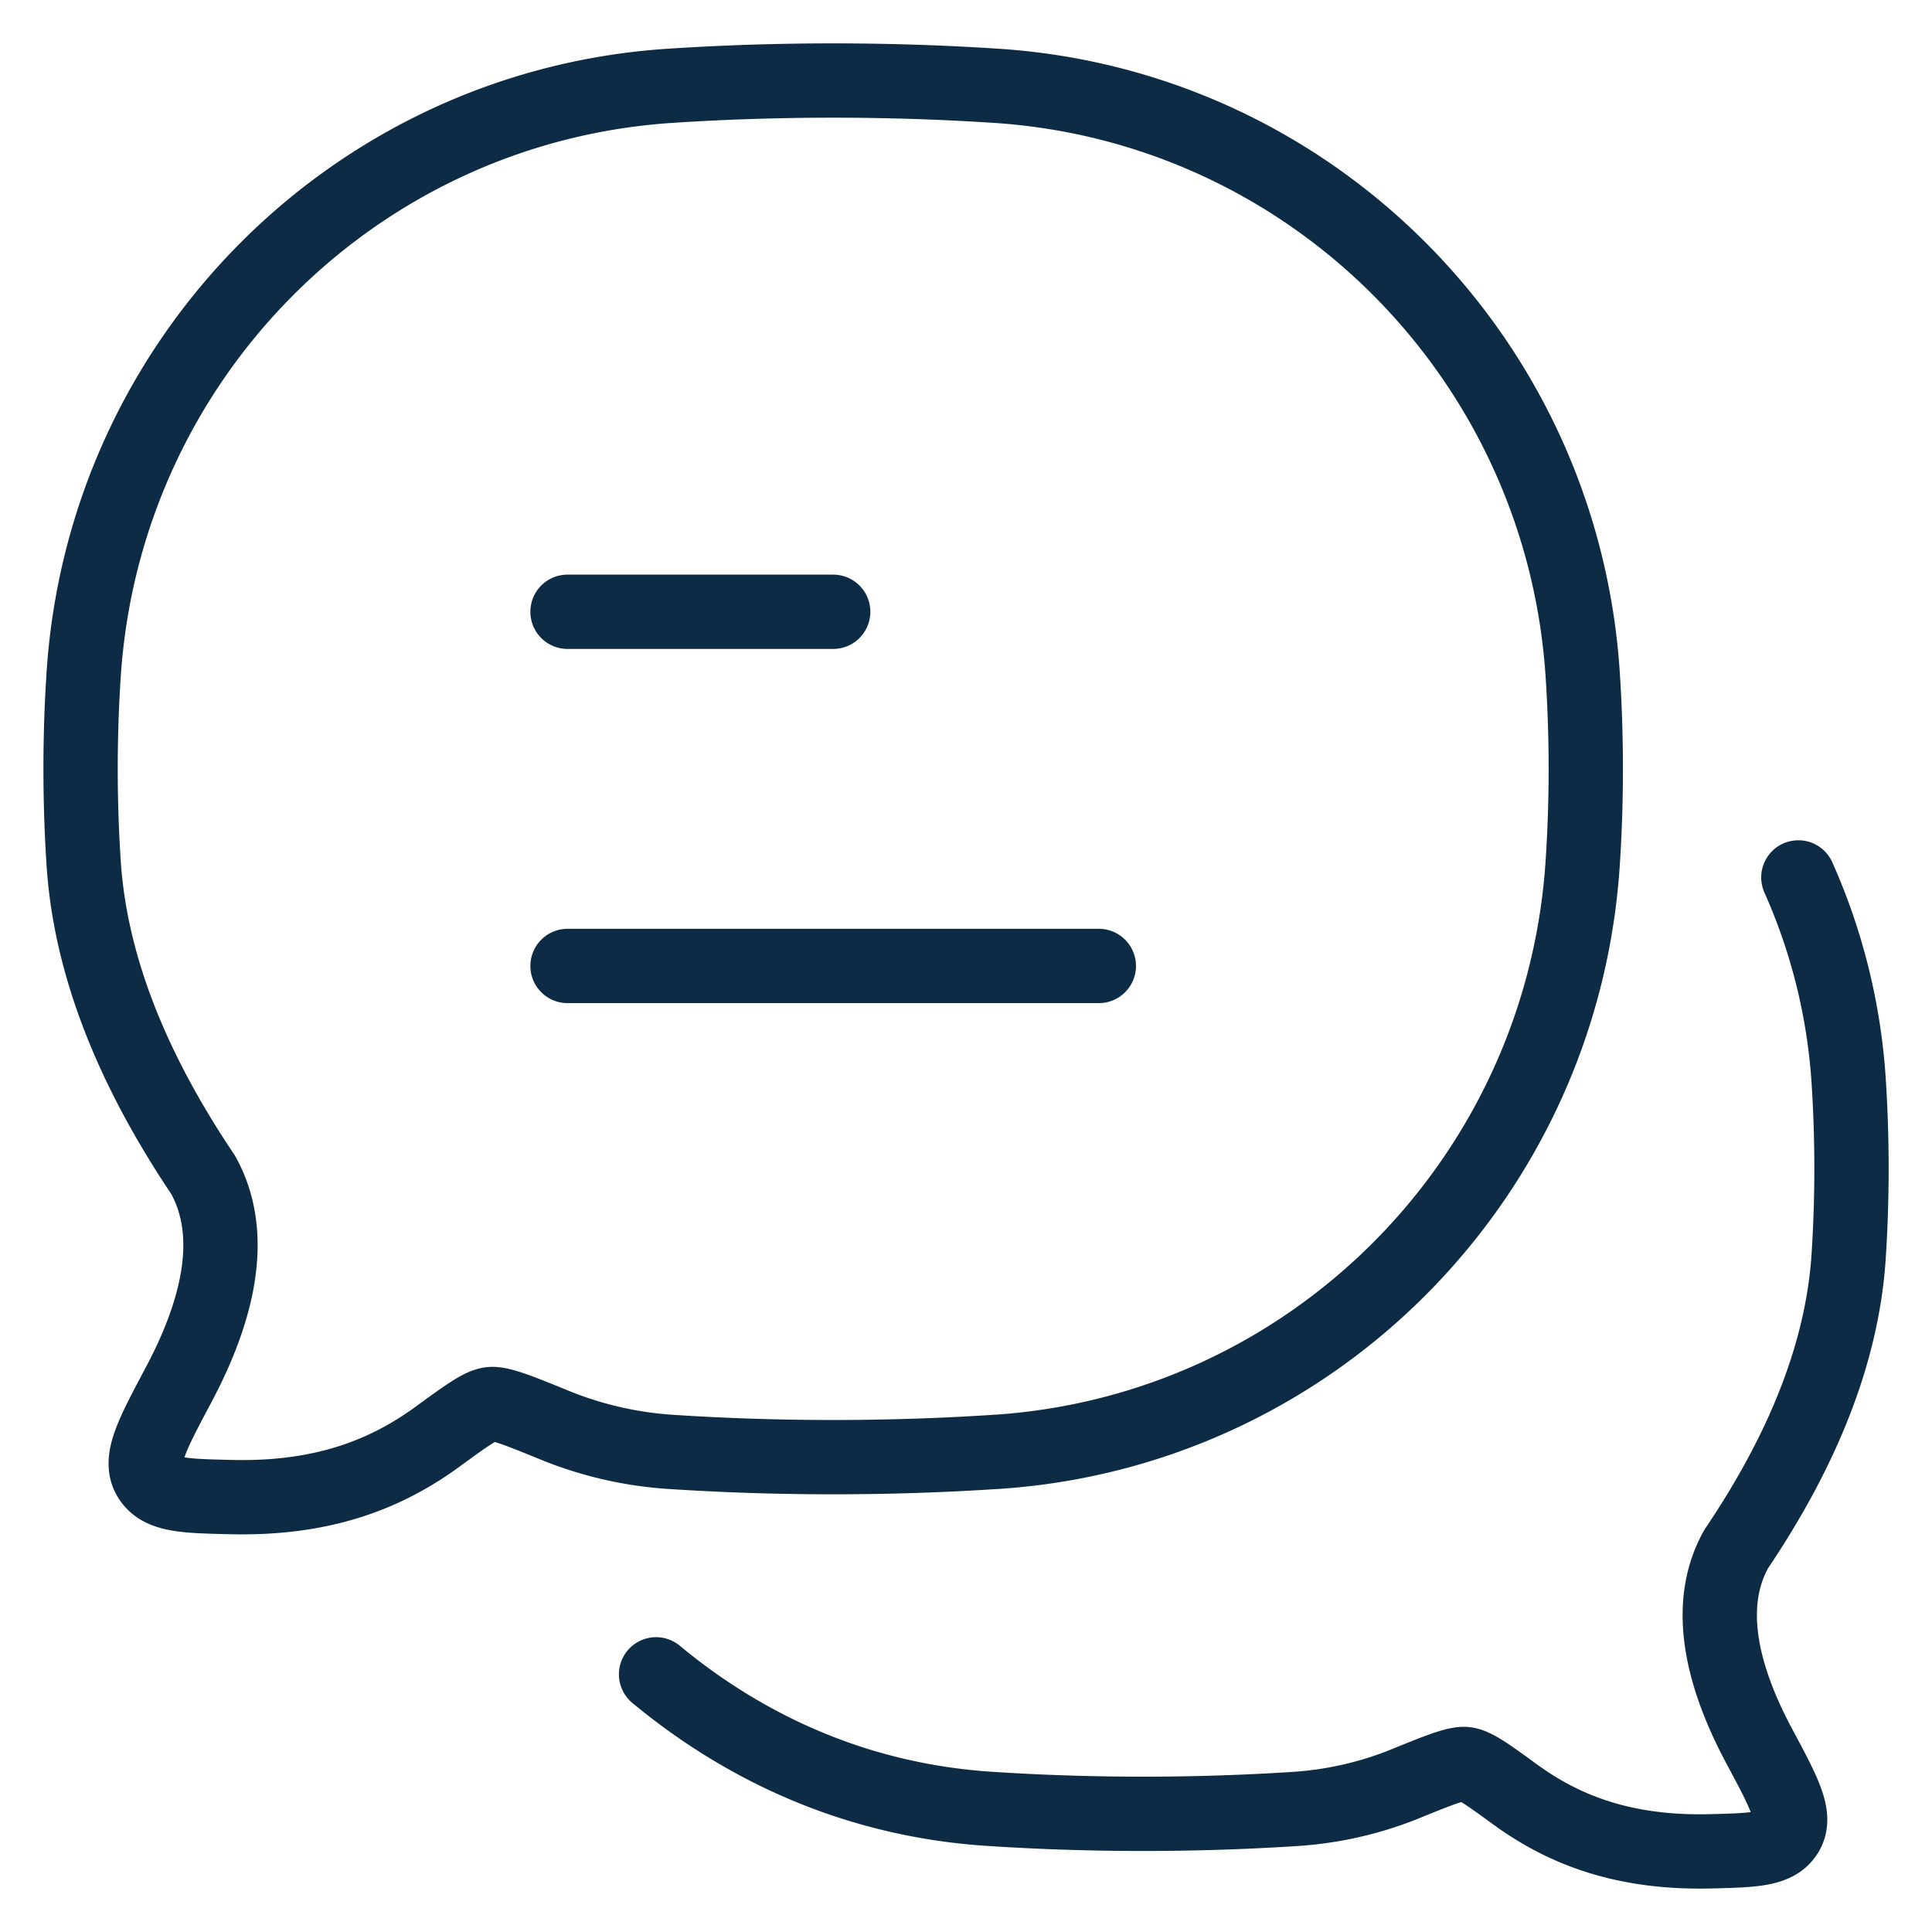 <svg width="52" height="52" viewBox="0 0 52 52" fill="none" xmlns="http://www.w3.org/2000/svg"><path d="M15.275 25.999h14.3m-14.3-9.533h7.15m-4.767 28.599c2.503 2.073 5.518 3.394 8.971 3.62 2.72.179 5.56.179 8.277 0a9.538 9.538 0 002.831-.639c.978-.398 1.464-.595 1.714-.565.248.03.608.291 1.328.816 1.27.924 2.869 1.587 5.243 1.532 1.199-.029 1.799-.045 2.066-.496.27-.453-.064-1.077-.734-2.328-.93-1.735-1.516-3.72-.624-5.312 1.532-2.274 2.836-4.965 3.026-7.872a36.44 36.44 0 000-4.743 15.97 15.97 0 00-1.353-5.462" stroke="#0D2B45" stroke-width="2" stroke-linecap="round" stroke-linejoin="round"/><path d="M26.822 39.077c8.475-.558 15.225-7.34 15.777-15.856.11-1.666.11-3.392 0-5.058C42.047 9.65 35.297 2.868 26.822 2.31c-2.89-.19-5.91-.19-8.794 0-8.475.558-15.224 7.34-15.777 15.853a38.924 38.924 0 000 5.058c.2 3.103 1.585 5.972 3.215 8.398.946 1.697.322 3.813-.665 5.665-.71 1.335-1.065 2.002-.78 2.484.287.481.923.498 2.198.526 2.519.062 4.218-.645 5.567-1.632.765-.558 1.149-.837 1.414-.87.262-.031.781.179 1.818.603a9.983 9.983 0 003.01.681c2.884.191 5.903.191 8.794 0z" stroke="#0D2B45" stroke-width="2" stroke-linecap="round" stroke-linejoin="round"/></svg>